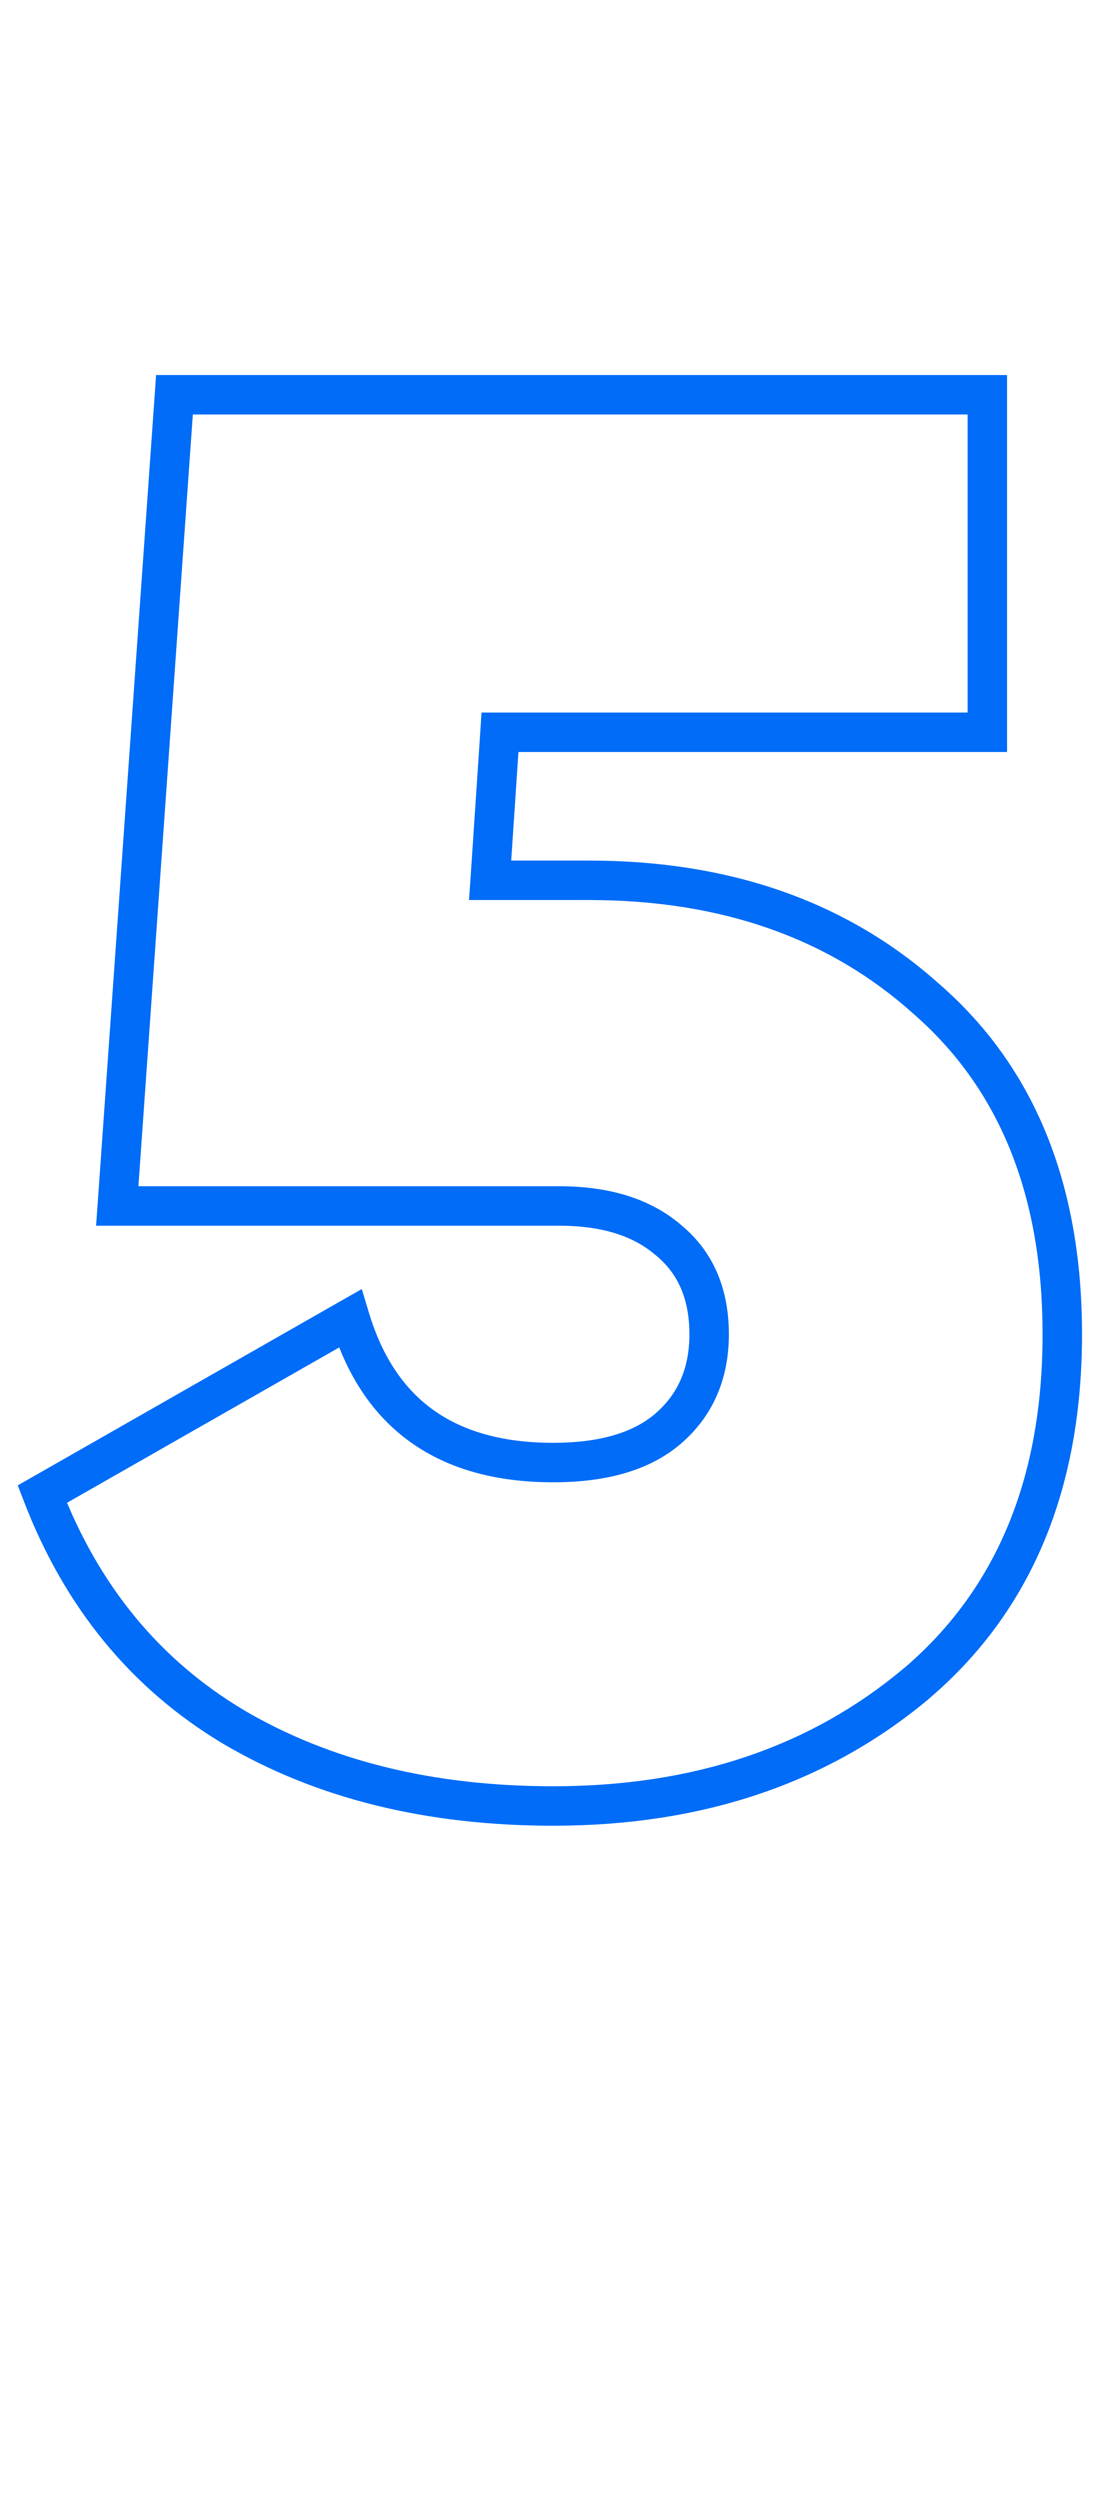 <?xml version="1.0" encoding="UTF-8"?> <svg xmlns="http://www.w3.org/2000/svg" width="17" height="38" viewBox="0 0 17 38" fill="none"> <path d="M7.453 13.38L7.154 13.36L7.132 13.68H7.453V13.38ZM14.083 15.18L13.883 15.403L13.886 15.406L14.083 15.18ZM13.933 25.59L14.126 25.82L14.127 25.818L13.933 25.59ZM3.553 26.25L3.399 26.508L3.401 26.509L3.553 26.25ZM0.643 22.71L0.494 22.449L0.27 22.577L0.363 22.818L0.643 22.71ZM5.323 20.04L5.61 19.953L5.501 19.593L5.174 19.779L5.323 20.04ZM10.153 21.72L10.347 21.949L10.348 21.948L10.153 21.72ZM10.153 18.84L9.959 19.069L9.964 19.073L10.153 18.84ZM1.783 18.33L1.484 18.309L1.461 18.63H1.783V18.33ZM2.653 6V5.7H2.373L2.354 5.979L2.653 6ZM15.013 6H15.313V5.7H15.013V6ZM15.013 11.13V11.43H15.313V11.13H15.013ZM7.603 11.13V10.83H7.322L7.304 11.11L7.603 11.13ZM7.453 13.68H8.953V13.08H7.453V13.68ZM8.953 13.68C10.971 13.68 12.606 14.26 13.883 15.403L14.283 14.957C12.88 13.7 11.095 13.08 8.953 13.08V13.68ZM13.886 15.406C15.187 16.538 15.853 18.148 15.853 20.28H16.453C16.453 18.012 15.739 16.222 14.28 14.954L13.886 15.406ZM15.853 20.28C15.853 22.489 15.14 24.169 13.739 25.362L14.127 25.818C15.686 24.491 16.453 22.631 16.453 20.28H15.853ZM13.74 25.36C12.322 26.549 10.553 27.15 8.413 27.15V27.75C10.673 27.75 12.584 27.111 14.126 25.82L13.74 25.36ZM8.413 27.15C6.576 27.15 5.011 26.759 3.705 25.991L3.401 26.509C4.815 27.34 6.49 27.75 8.413 27.75V27.15ZM3.707 25.992C2.429 25.229 1.501 24.104 0.923 22.602L0.363 22.818C0.985 24.436 1.997 25.671 3.399 26.508L3.707 25.992ZM0.792 22.971L5.472 20.301L5.174 19.779L0.494 22.449L0.792 22.971ZM5.036 20.127C5.271 20.907 5.672 21.516 6.252 21.927C6.83 22.337 7.558 22.53 8.413 22.53V21.93C7.647 21.93 7.051 21.758 6.599 21.438C6.149 21.119 5.815 20.633 5.61 19.953L5.036 20.127ZM8.413 22.53C9.213 22.53 9.873 22.352 10.347 21.949L9.959 21.491C9.633 21.768 9.133 21.93 8.413 21.93V22.53ZM10.348 21.948C10.841 21.526 11.083 20.959 11.083 20.28H10.483C10.483 20.801 10.305 21.195 9.958 21.492L10.348 21.948ZM11.083 20.28C11.083 19.584 10.843 19.013 10.342 18.607L9.964 19.073C10.303 19.347 10.483 19.735 10.483 20.28H11.083ZM10.347 18.611C9.877 18.212 9.25 18.03 8.503 18.03V18.63C9.156 18.63 9.629 18.788 9.959 19.069L10.347 18.611ZM8.503 18.03H1.783V18.63H8.503V18.03ZM2.082 18.351L2.952 6.021L2.354 5.979L1.484 18.309L2.082 18.351ZM2.653 6.3H15.013V5.7H2.653V6.3ZM14.713 6V11.13H15.313V6H14.713ZM15.013 10.83H7.603V11.43H15.013V10.83ZM7.304 11.11L7.154 13.36L7.752 13.4L7.902 11.15L7.304 11.11Z" fill="#016CF8"></path> </svg> 